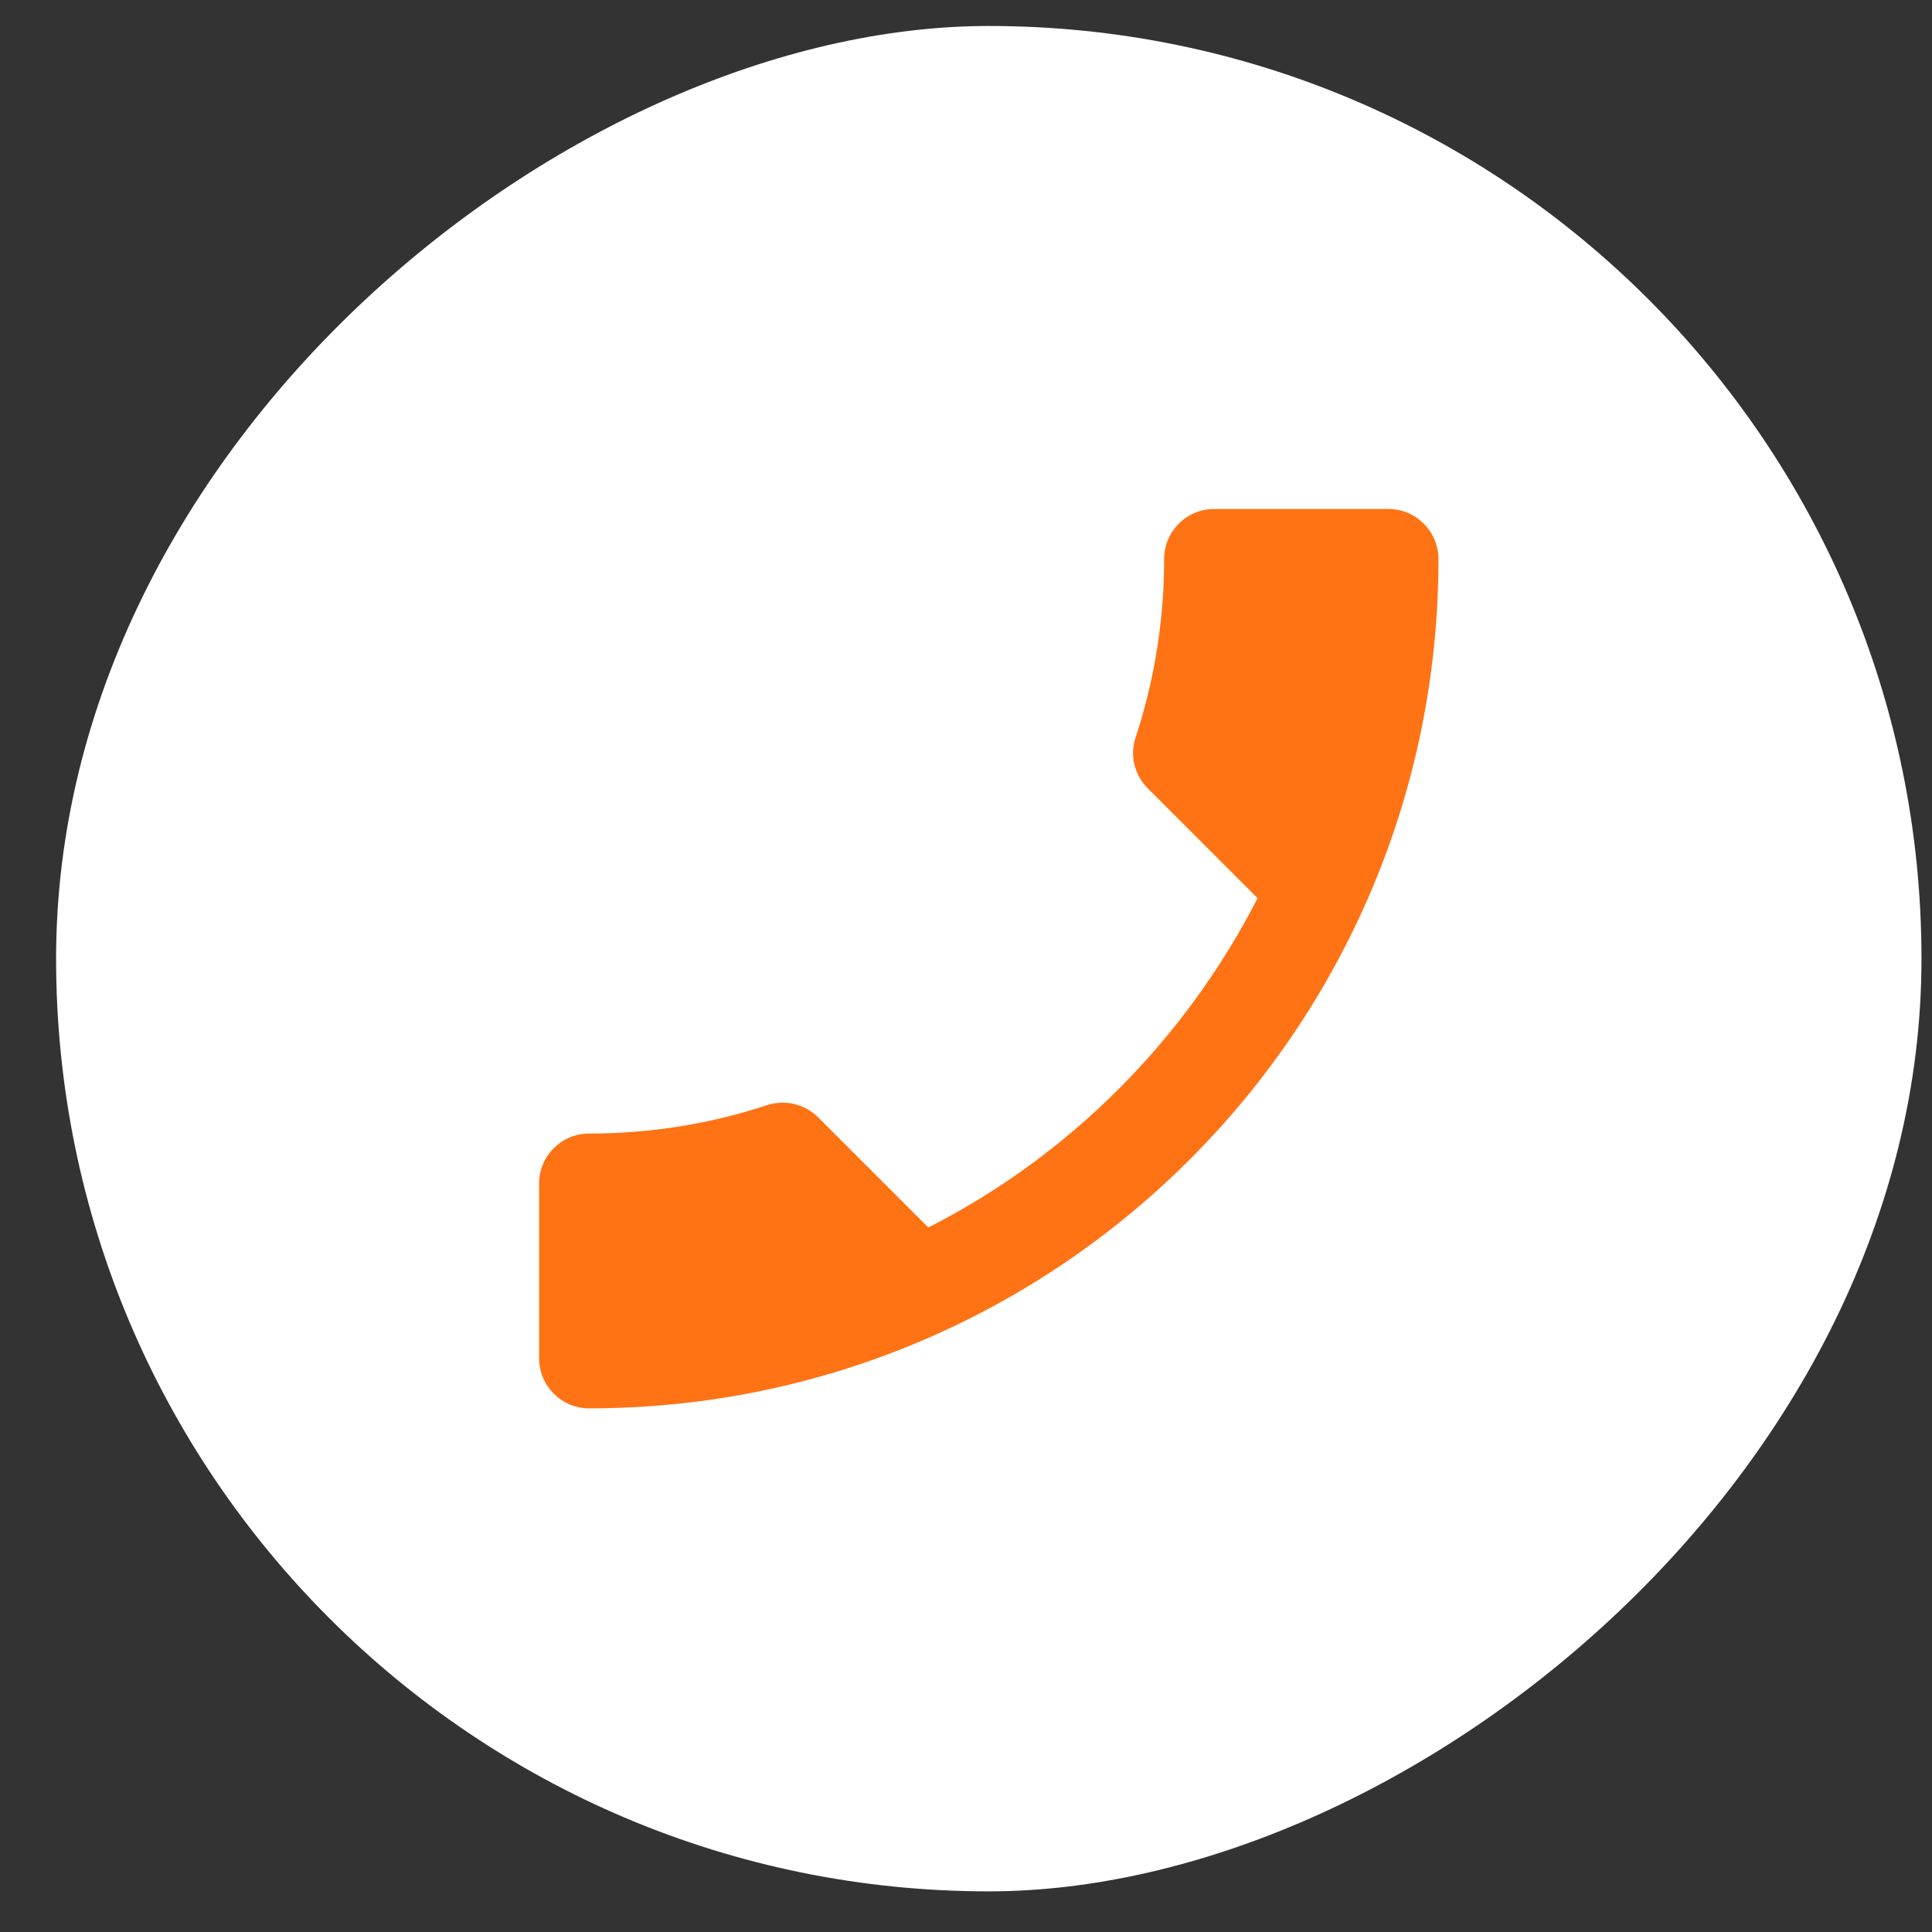 <svg width="29" height="29" viewBox="0 0 29 29" fill="none" xmlns="http://www.w3.org/2000/svg">
<rect x="0" y="0" width="29" height="29" fill="#333333" stroke="none"/>
<rect x="0.842" y="28.39" width="28" height="28" rx="14" transform="rotate(-90 0.842 28.39)" fill="white"/>
<path d="M13.934 18.425C16.057 17.345 17.789 15.605 18.877 13.482L17.227 11.832C17.024 11.63 16.957 11.33 17.047 11.067C17.324 10.227 17.474 9.32 17.474 8.39C17.474 7.977 17.812 7.64 18.224 7.64H20.842C21.254 7.64 21.592 7.977 21.592 8.39C21.592 15.432 15.884 21.14 8.842 21.14C8.429 21.14 8.092 20.802 8.092 20.39V17.765C8.092 17.352 8.429 17.015 8.842 17.015C9.779 17.015 10.679 16.865 11.519 16.587C11.782 16.505 12.074 16.565 12.284 16.775L13.934 18.425Z" fill="#FF7315"/>
</svg>
